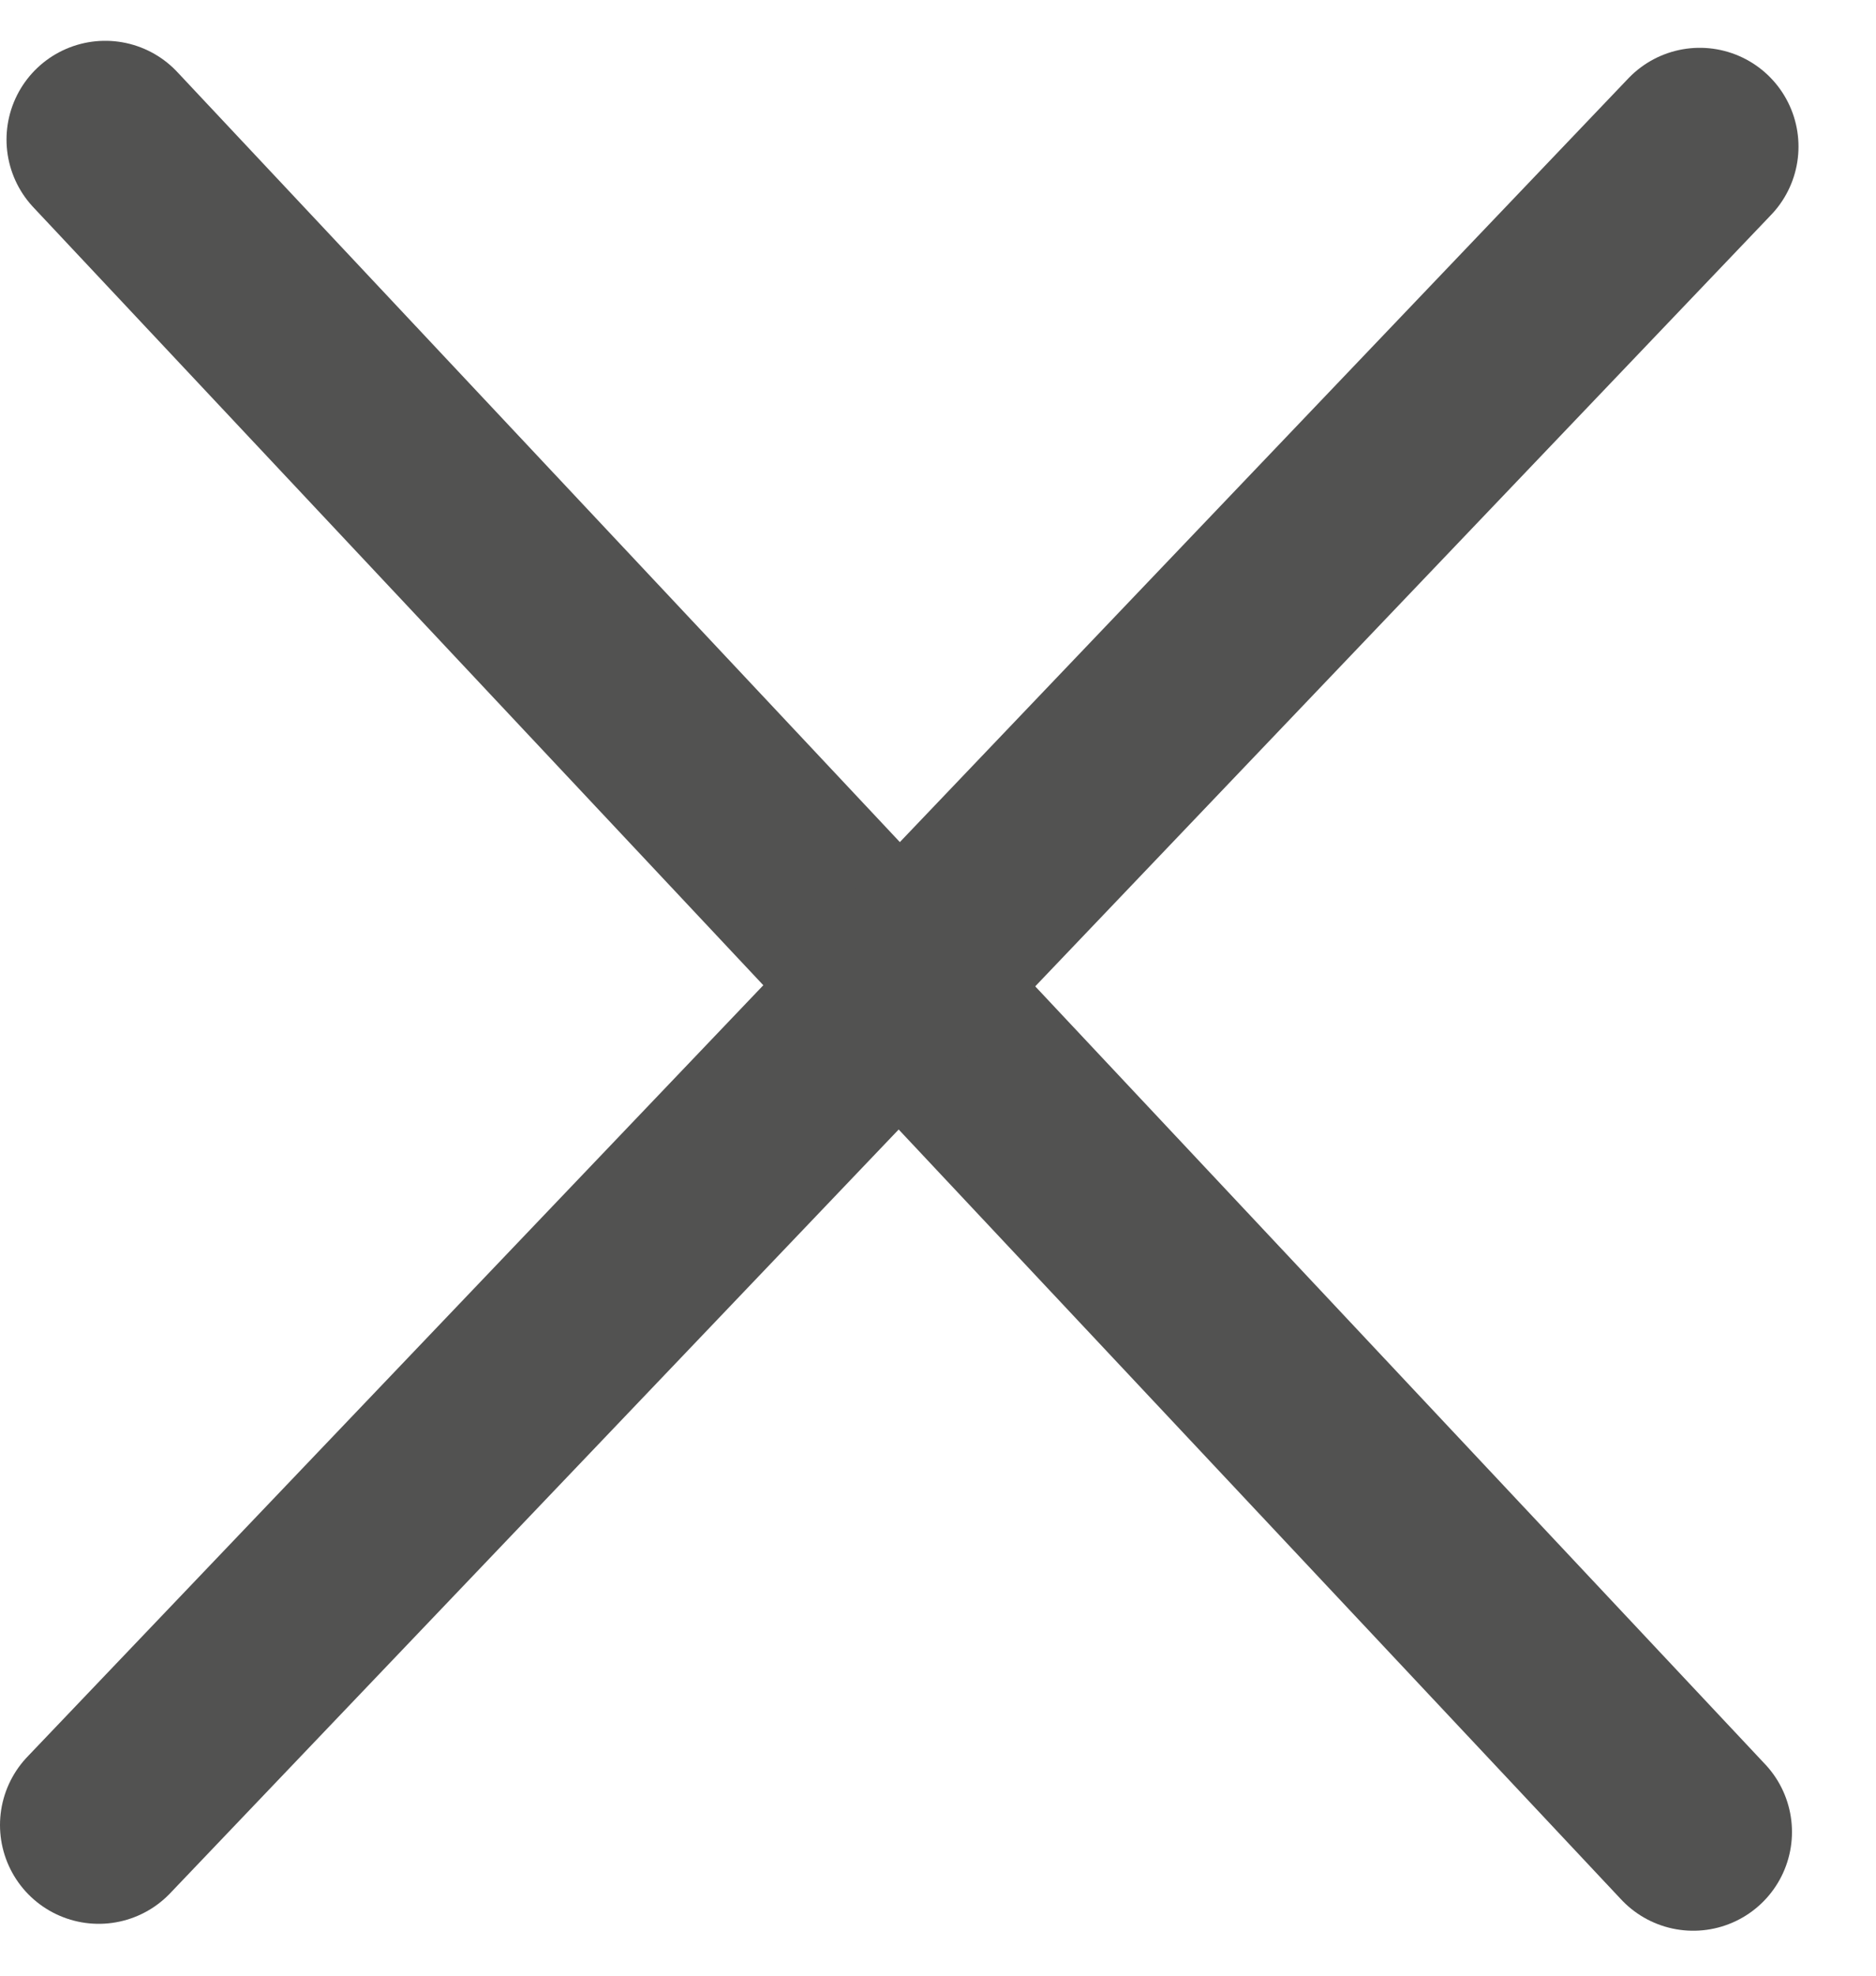<svg width="19" height="20" viewBox="0 0 19 20" fill="none" xmlns="http://www.w3.org/2000/svg">
<path d="M17.149 18.545L1.066 1.413" stroke="#525251" stroke-width="2" stroke-linecap="round"/>
<path d="M1 18.475L17.215 1.484" stroke="#525251" stroke-width="2" stroke-linecap="round"/>
</svg>
